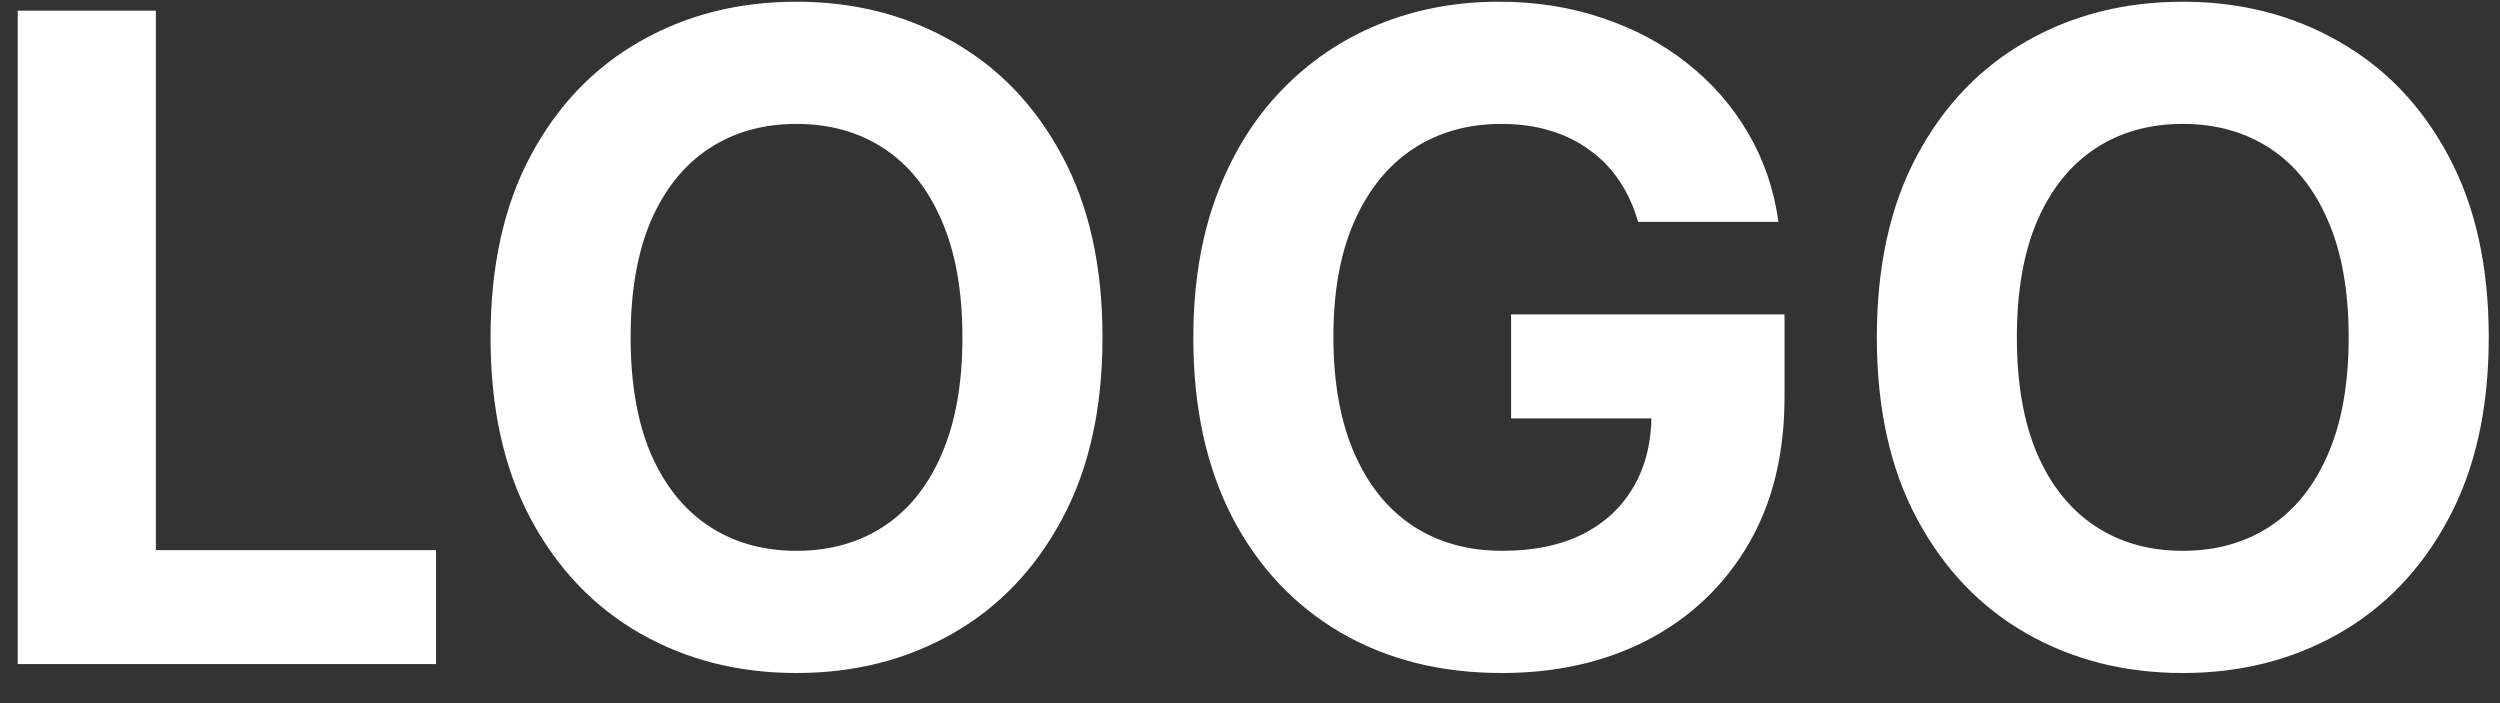 <?xml version="1.0" encoding="UTF-8"?> <svg xmlns="http://www.w3.org/2000/svg" width="64" height="18" viewBox="0 0 64 18" fill="none"><rect x="0" y="0" width="64" height="18" fill="#333333" stroke="none"/> <path d="M0.454 17V0.273H3.99V14.084H11.162V17H0.454ZM28.224 8.636C28.224 10.46 27.878 12.012 27.186 13.292C26.5 14.572 25.564 15.549 24.377 16.224C23.195 16.894 21.867 17.229 20.391 17.229C18.904 17.229 17.57 16.891 16.389 16.216C15.207 15.541 14.273 14.563 13.587 13.284C12.901 12.004 12.558 10.455 12.558 8.636C12.558 6.812 12.901 5.26 13.587 3.981C14.273 2.701 15.207 1.727 16.389 1.057C17.57 0.382 18.904 0.044 20.391 0.044C21.867 0.044 23.195 0.382 24.377 1.057C25.564 1.727 26.5 2.701 27.186 3.981C27.878 5.26 28.224 6.812 28.224 8.636ZM24.638 8.636C24.638 7.455 24.461 6.458 24.107 5.647C23.759 4.836 23.266 4.22 22.629 3.801C21.992 3.382 21.246 3.172 20.391 3.172C19.536 3.172 18.79 3.382 18.153 3.801C17.516 4.22 17.02 4.836 16.666 5.647C16.318 6.458 16.144 7.455 16.144 8.636C16.144 9.818 16.318 10.814 16.666 11.626C17.02 12.437 17.516 13.052 18.153 13.472C18.79 13.891 19.536 14.101 20.391 14.101C21.246 14.101 21.992 13.891 22.629 13.472C23.266 13.052 23.759 12.437 24.107 11.626C24.461 10.814 24.638 9.818 24.638 8.636ZM41.935 5.68C41.821 5.282 41.66 4.931 41.453 4.626C41.246 4.316 40.993 4.054 40.694 3.842C40.4 3.624 40.062 3.458 39.681 3.344C39.305 3.229 38.889 3.172 38.431 3.172C37.576 3.172 36.825 3.385 36.177 3.809C35.534 4.234 35.033 4.852 34.674 5.663C34.315 6.469 34.135 7.455 34.135 8.62C34.135 9.785 34.312 10.776 34.666 11.593C35.02 12.41 35.521 13.033 36.169 13.463C36.817 13.888 37.582 14.101 38.464 14.101C39.264 14.101 39.948 13.959 40.514 13.676C41.086 13.387 41.521 12.982 41.821 12.459C42.126 11.936 42.278 11.318 42.278 10.605L42.997 10.711H38.684V8.048H45.684V10.155C45.684 11.626 45.374 12.889 44.753 13.945C44.132 14.996 43.277 15.807 42.188 16.379C41.099 16.945 39.852 17.229 38.447 17.229C36.879 17.229 35.502 16.883 34.315 16.191C33.128 15.494 32.202 14.506 31.538 13.227C30.879 11.941 30.549 10.417 30.549 8.653C30.549 7.297 30.745 6.088 31.137 5.026C31.535 3.959 32.09 3.055 32.804 2.315C33.517 1.574 34.347 1.011 35.295 0.624C36.242 0.237 37.269 0.044 38.374 0.044C39.322 0.044 40.204 0.183 41.02 0.461C41.837 0.733 42.561 1.119 43.193 1.62C43.83 2.121 44.35 2.718 44.753 3.409C45.156 4.095 45.414 4.852 45.529 5.68H41.935ZM63.712 8.636C63.712 10.46 63.366 12.012 62.675 13.292C61.989 14.572 61.052 15.549 59.865 16.224C58.684 16.894 57.355 17.229 55.879 17.229C54.393 17.229 53.059 16.891 51.877 16.216C50.696 15.541 49.762 14.563 49.076 13.284C48.39 12.004 48.047 10.455 48.047 8.636C48.047 6.812 48.39 5.26 49.076 3.981C49.762 2.701 50.696 1.727 51.877 1.057C53.059 0.382 54.393 0.044 55.879 0.044C57.355 0.044 58.684 0.382 59.865 1.057C61.052 1.727 61.989 2.701 62.675 3.981C63.366 5.26 63.712 6.812 63.712 8.636ZM60.126 8.636C60.126 7.455 59.95 6.458 59.596 5.647C59.247 4.836 58.754 4.22 58.117 3.801C57.48 3.382 56.734 3.172 55.879 3.172C55.024 3.172 54.278 3.382 53.641 3.801C53.004 4.22 52.509 4.836 52.155 5.647C51.806 6.458 51.632 7.455 51.632 8.636C51.632 9.818 51.806 10.814 52.155 11.626C52.509 12.437 53.004 13.052 53.641 13.472C54.278 13.891 55.024 14.101 55.879 14.101C56.734 14.101 57.48 13.891 58.117 13.472C58.754 13.052 59.247 12.437 59.596 11.626C59.95 10.814 60.126 9.818 60.126 8.636Z" fill="white"></path> </svg> 